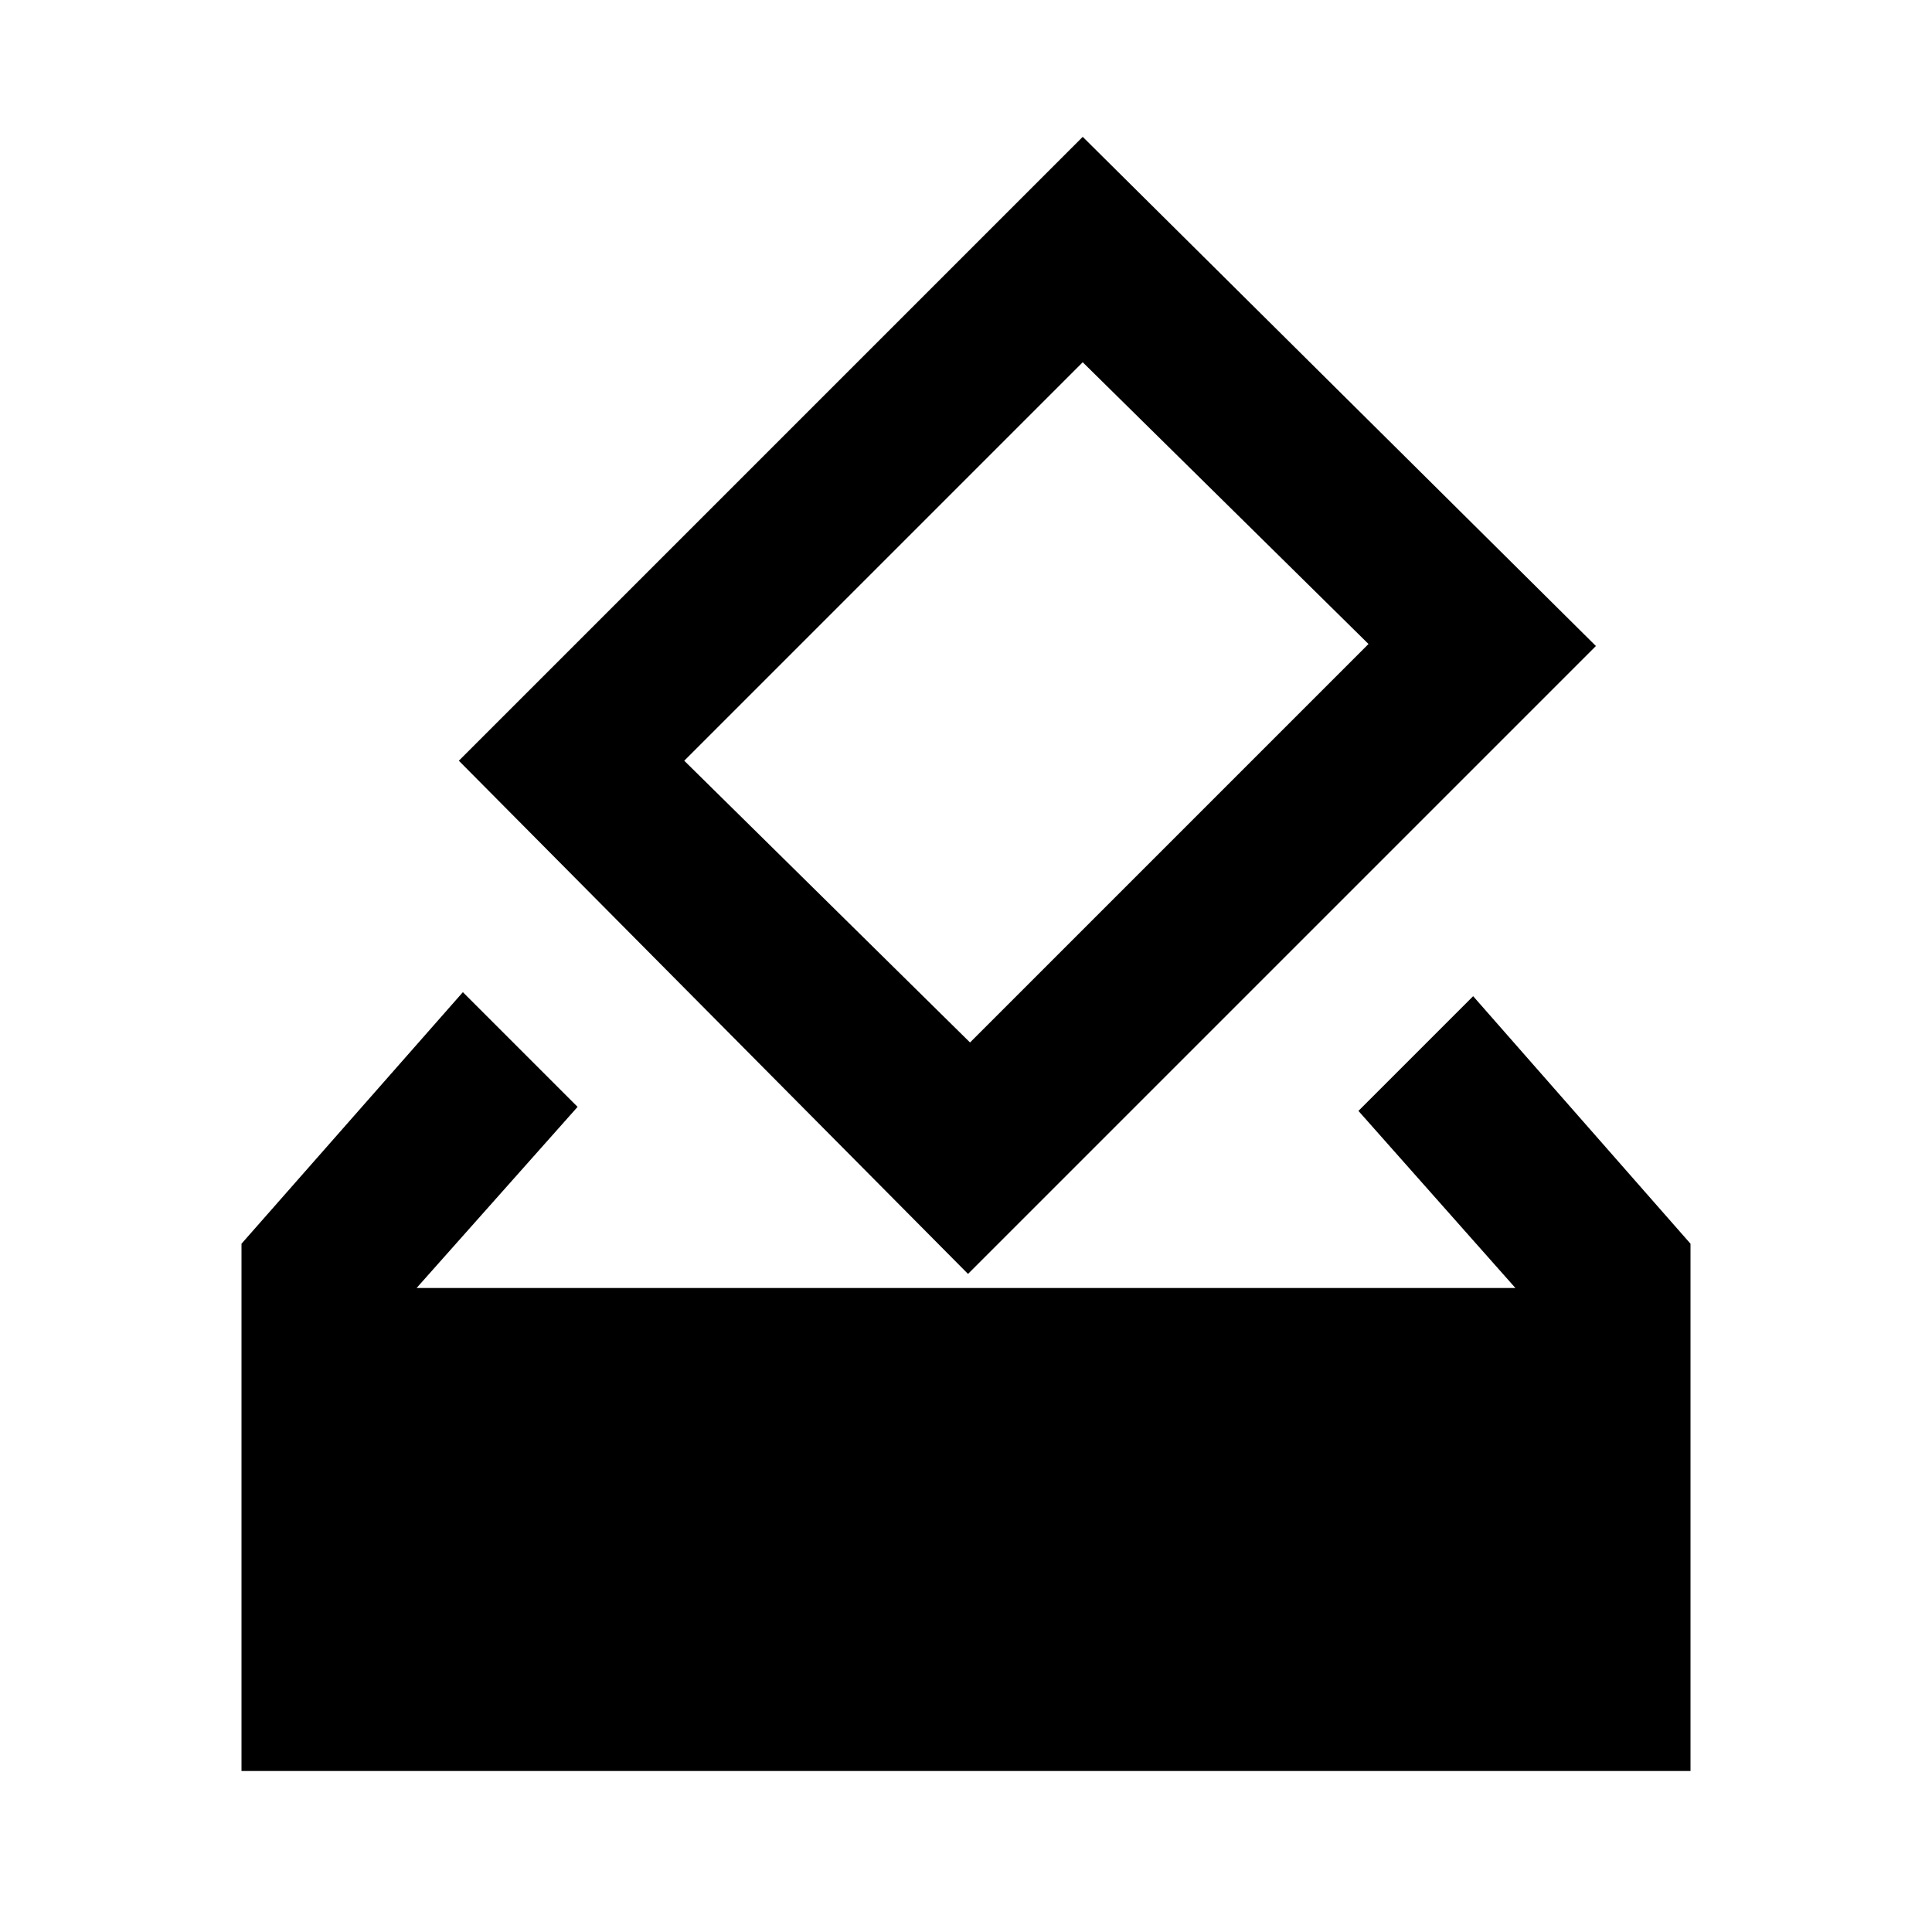 <?xml version="1.0" encoding="utf-8"?>
<!-- Generator: www.svgicons.com -->
<svg xmlns="http://www.w3.org/2000/svg" width="800" height="800" viewBox="0 0 24 24">
<path fill="currentColor" d="M3 22v-6.55l2.75-3.125l1.425 1.425l-2 2.25h13.65l-1.95-2.2l1.425-1.425L21 15.45V22zm9.025-6.175L5.7 9.45l7.75-7.75l6.375 6.325zm.025-2.875L17 8l-3.55-3.5L8.5 9.45z"/>
</svg>